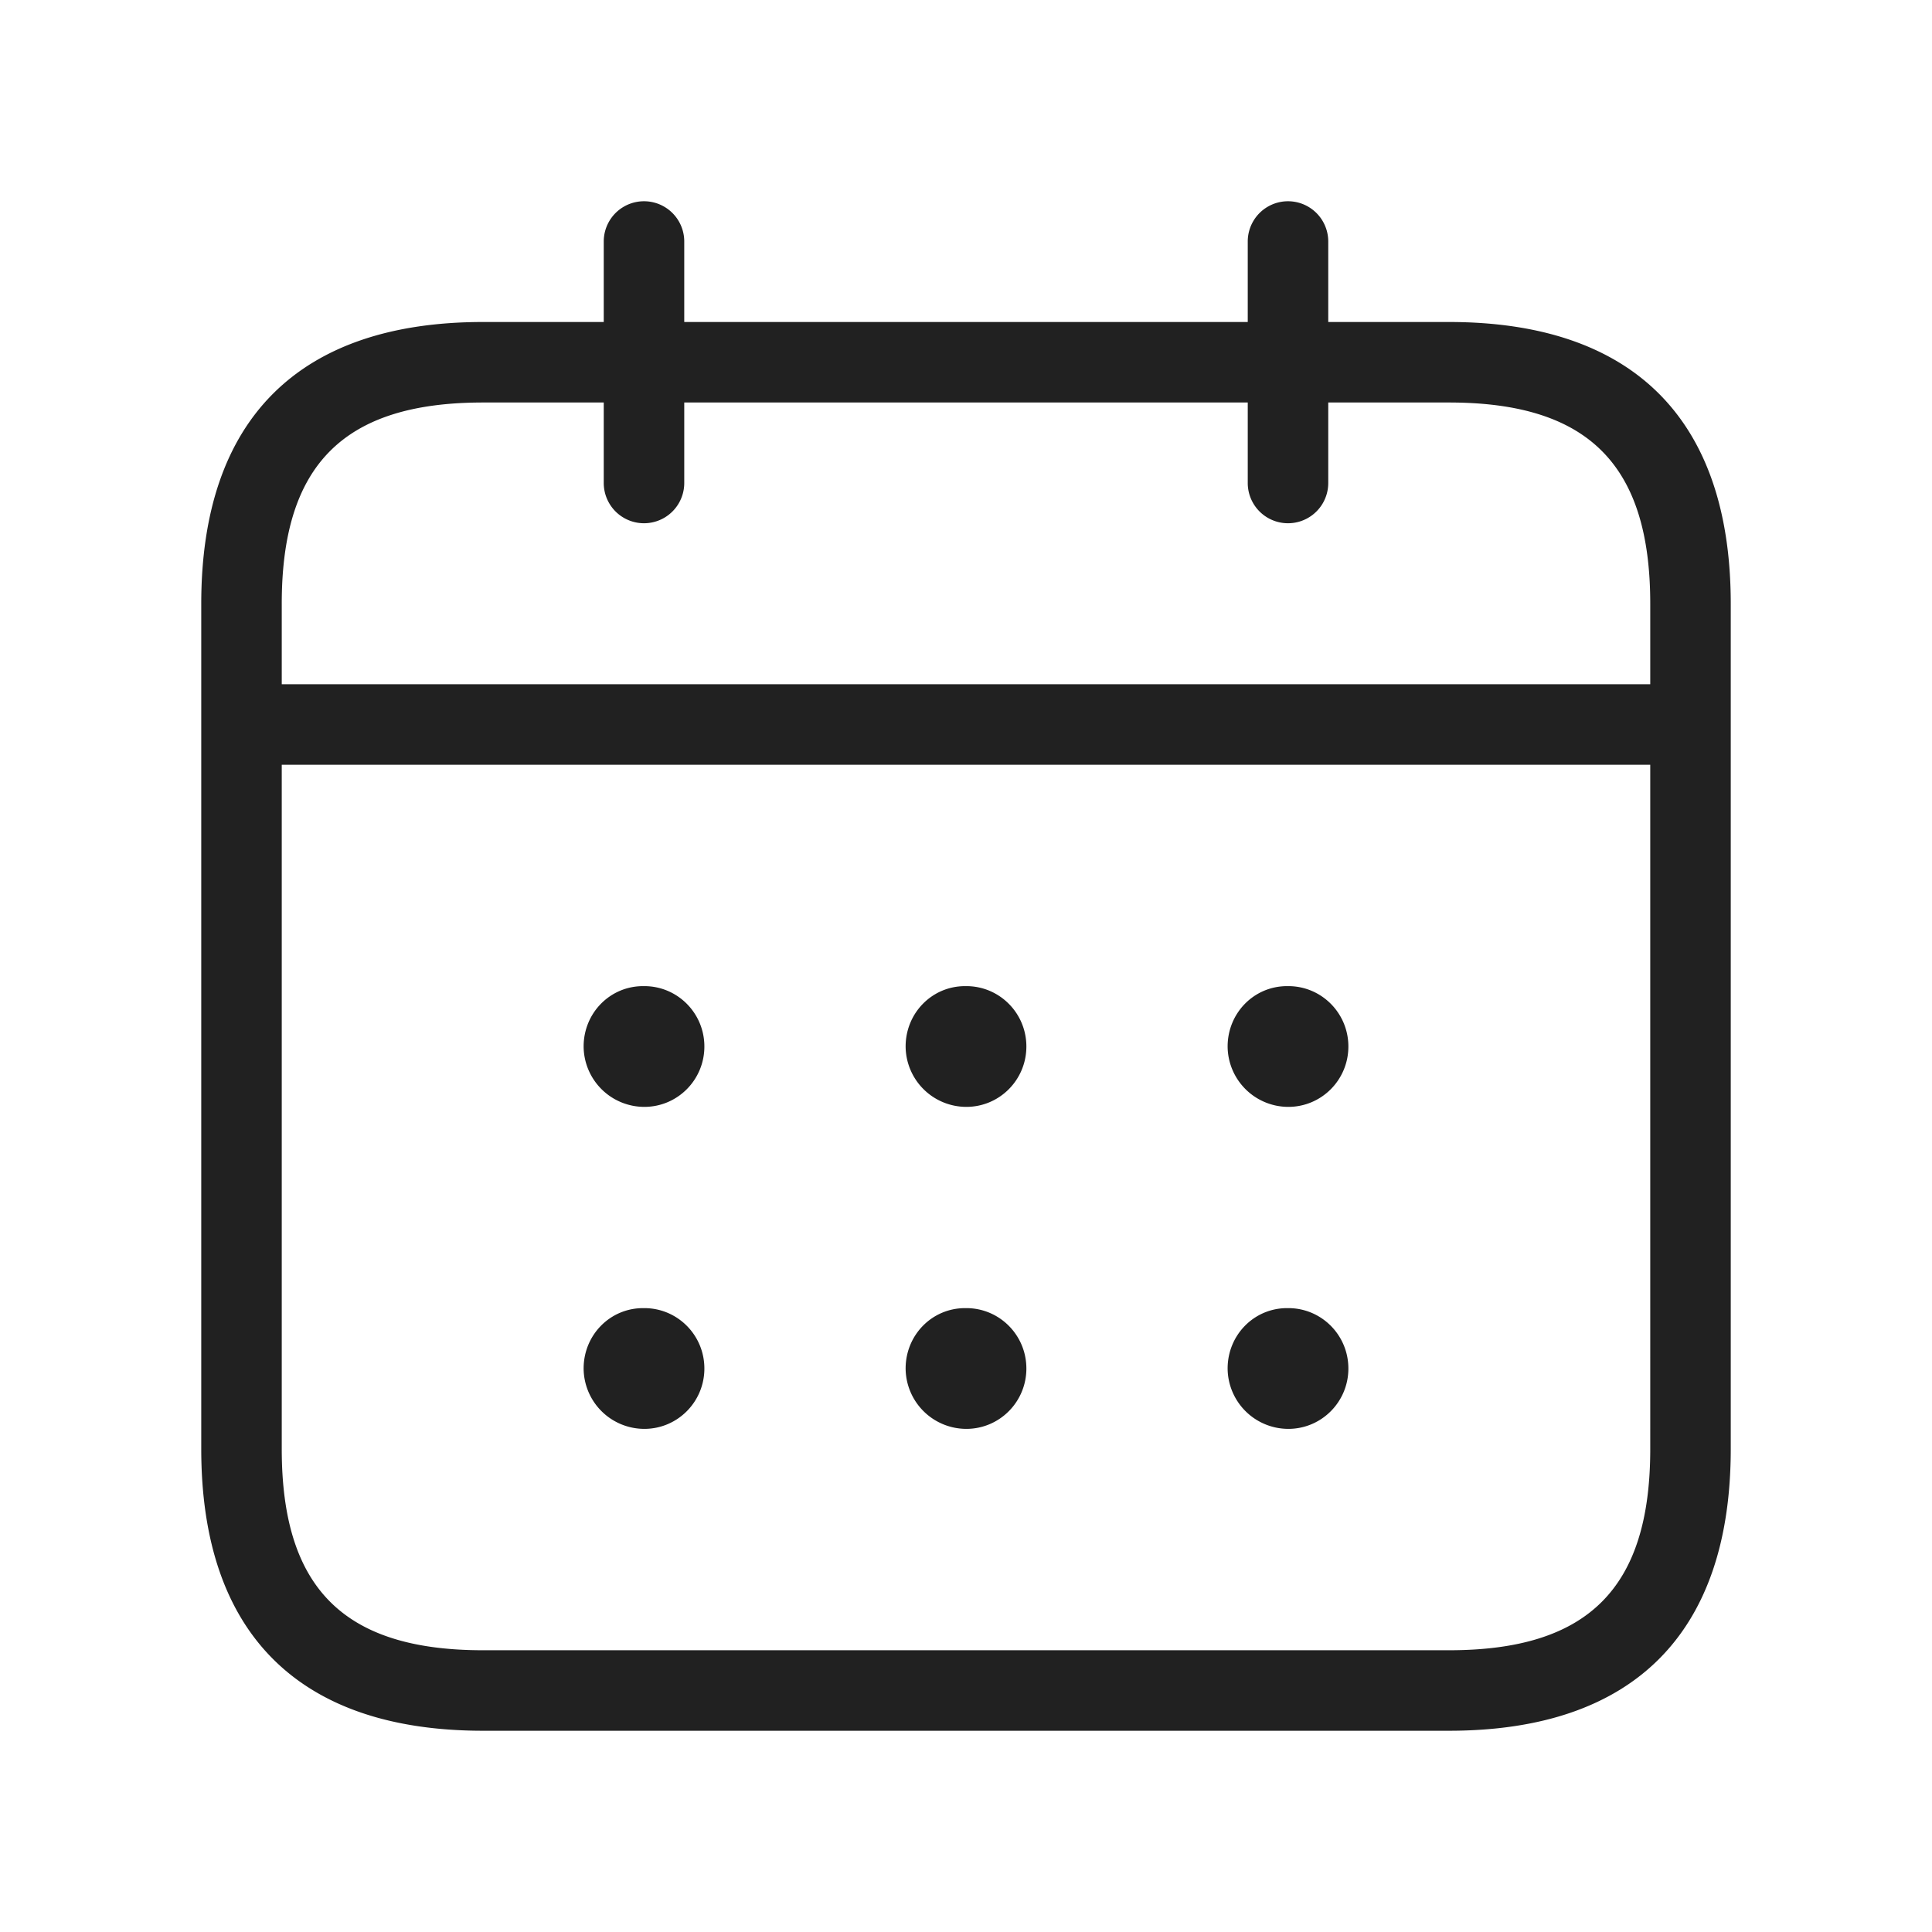 <svg width="24" height="24" fill="none" xmlns="http://www.w3.org/2000/svg"><path d="M18 4h-1.5V3a.5.5 0 00-1 0v1h-7V3a.5.5 0 00-1 0v1H6C3.71 4 2.5 5.21 2.5 7.5V18c0 2.29 1.21 3.5 3.5 3.5h12c2.29 0 3.5-1.21 3.5-3.5V7.5C21.5 5.21 20.29 4 18 4zM6 5h1.5v1a.5.5 0 001 0V5h7v1a.5.5 0 001 0V5H18c1.729 0 2.5.771 2.5 2.5v1h-17v-1C3.5 5.771 4.271 5 6 5zm12 15.5H6c-1.729 0-2.5-.771-2.5-2.5V9.5h17V18c0 1.729-.771 2.5-2.5 2.5zM8.75 13c0 .415-.334.75-.746.75A.755.755 0 017.25 13c0-.415.327-.75.739-.75h.015c.412 0 .746.335.746.75zm4 0c0 .415-.334.75-.746.75a.755.755 0 01-.754-.75c0-.415.327-.75.739-.75h.015c.412 0 .746.335.746.75zm4 0c0 .415-.334.75-.746.75a.755.755 0 01-.754-.75c0-.415.327-.75.739-.75h.015c.412 0 .746.335.746.75zm-8 4c0 .415-.334.75-.746.75A.755.755 0 017.25 17c0-.415.327-.75.739-.75h.015c.412 0 .746.335.746.75zm4 0c0 .415-.334.75-.746.75a.755.755 0 01-.754-.75c0-.415.327-.75.739-.75h.015c.412 0 .746.335.746.75zm4 0c0 .415-.334.75-.746.75a.755.755 0 01-.754-.75c0-.415.327-.75.739-.75h.015c.412 0 .746.335.746.75z" fill="#212121"/></svg>